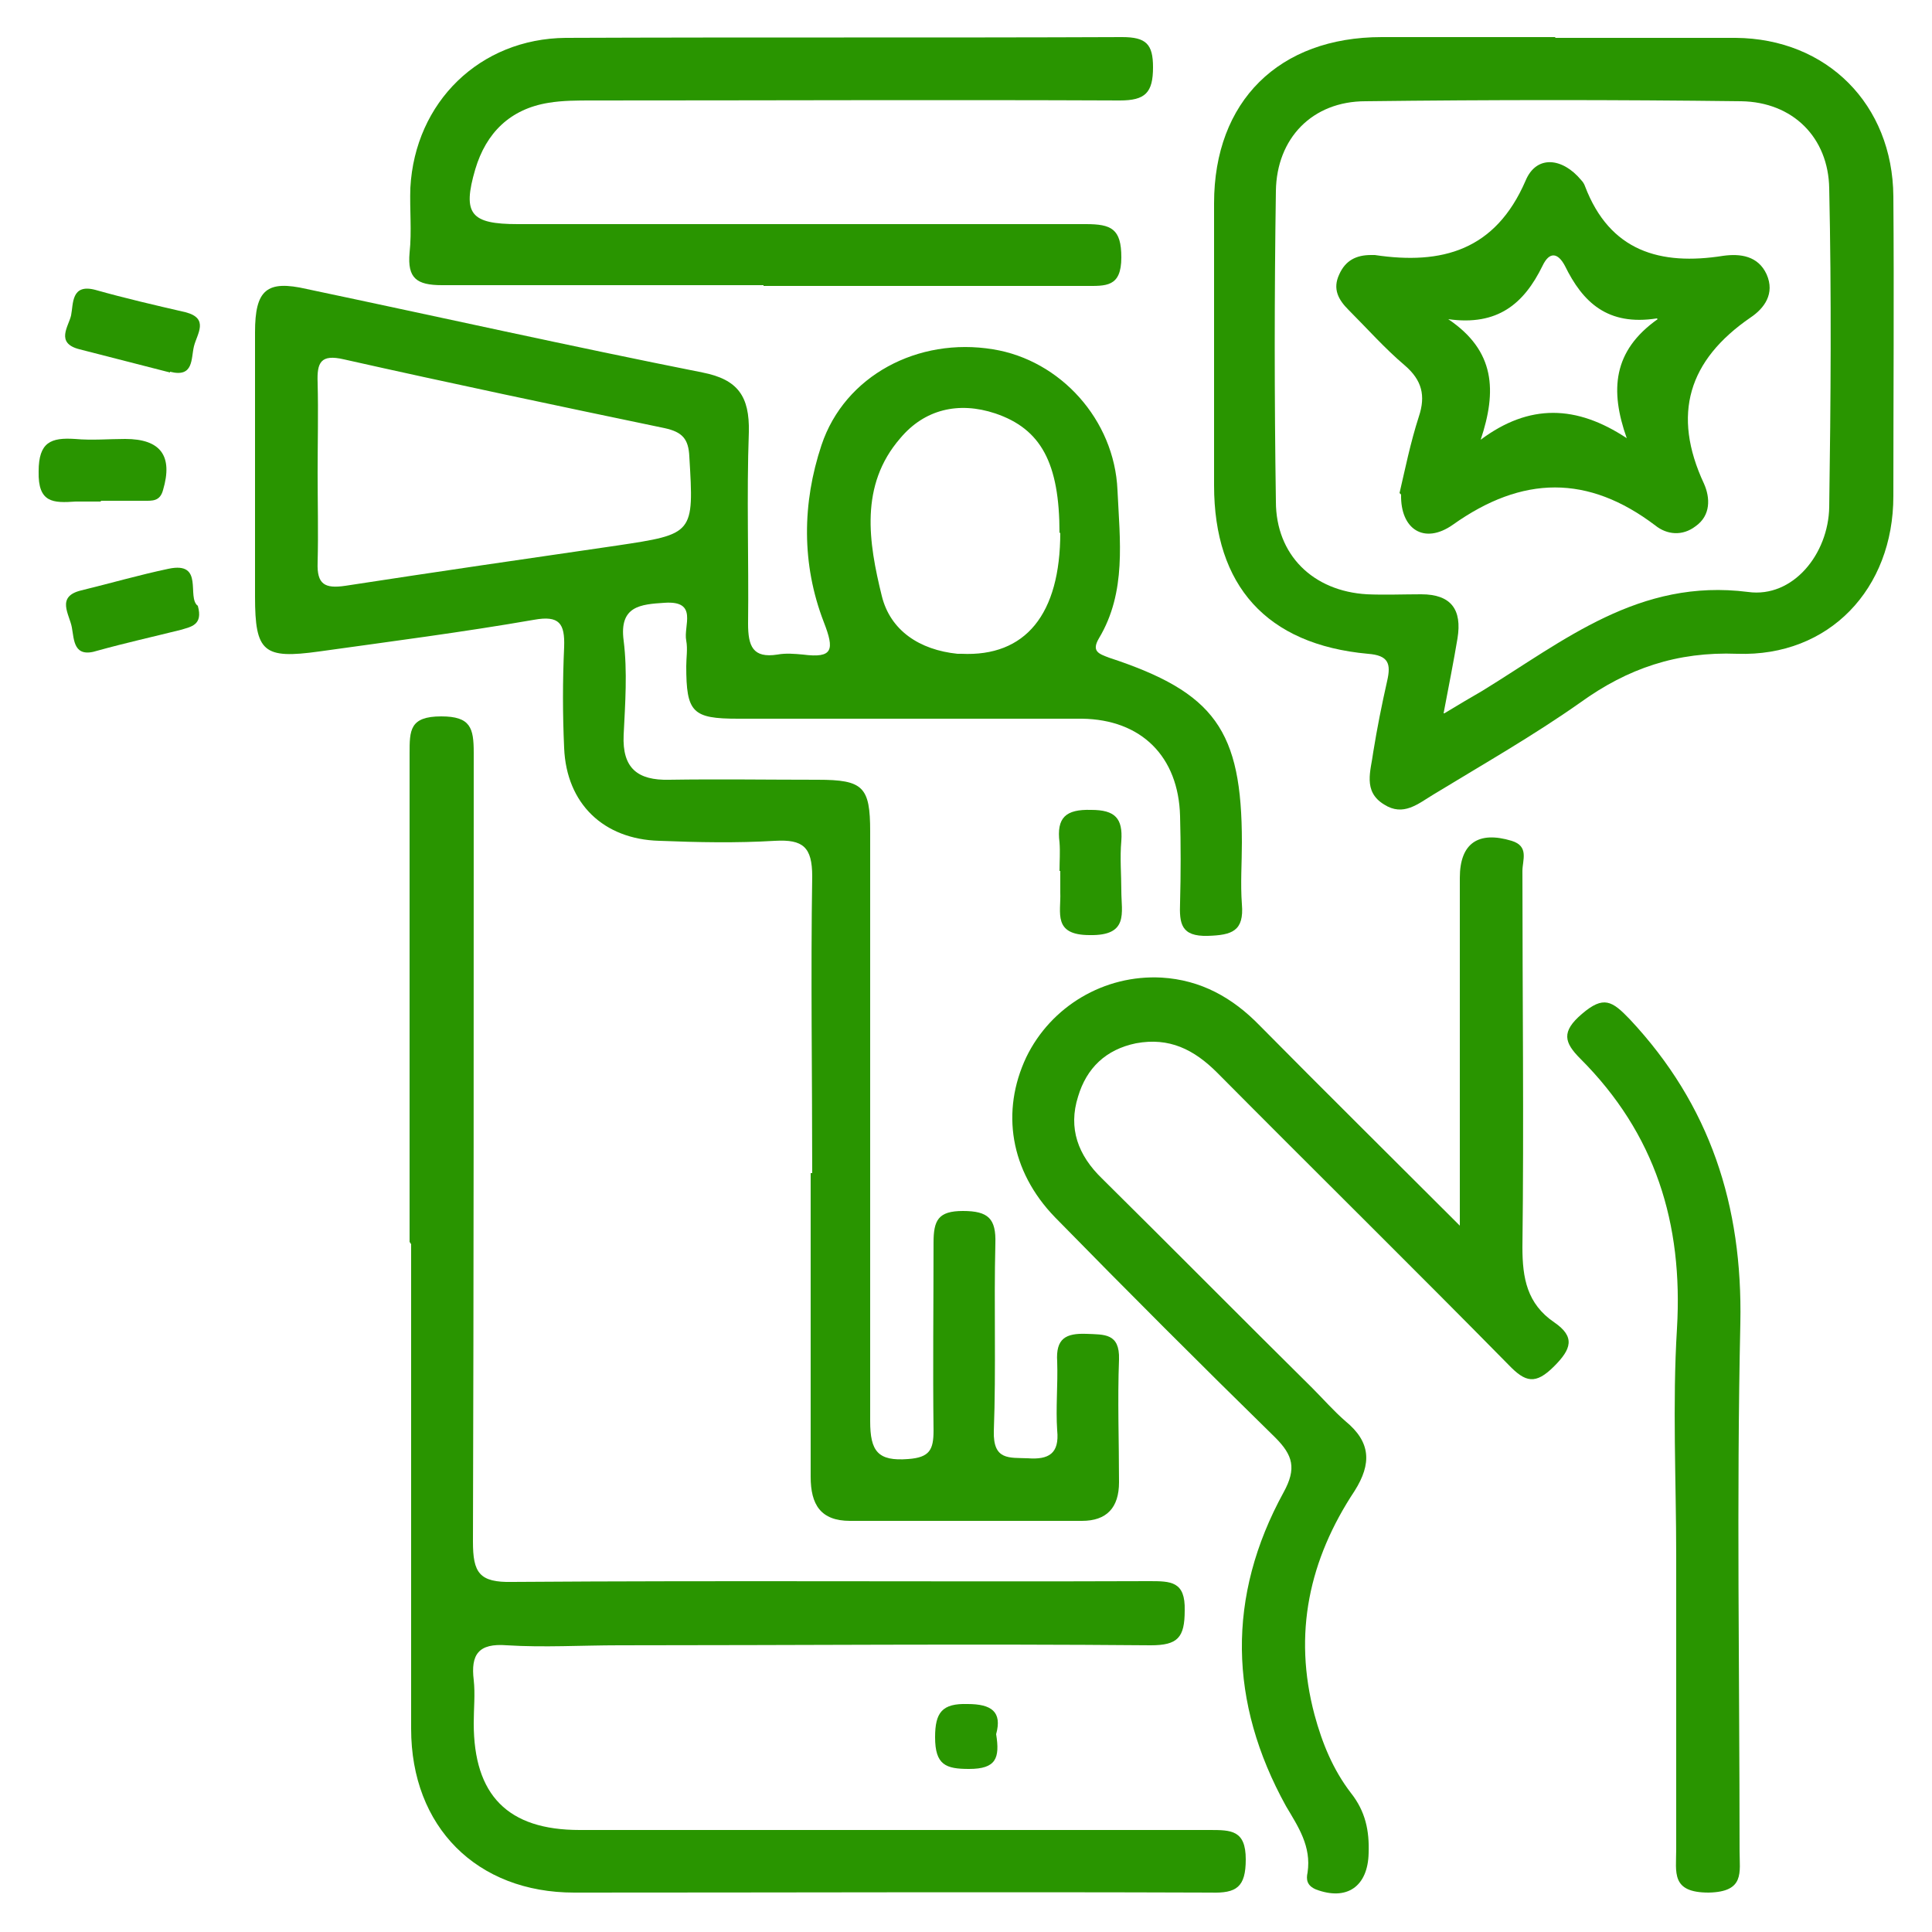 <?xml version="1.0" encoding="UTF-8"?><svg id="Layer_1" xmlns="http://www.w3.org/2000/svg" viewBox="0 0 25 25"><defs><style>.cls-1{fill:none;}.cls-1,.cls-2{stroke-width:0px;}.cls-2{fill:#299500;}</style></defs><rect class="cls-1" width="25" height="25"/><path class="cls-2" d="M10.51,15.18c0-1.28-.02-2.56,0-3.84,0-.38-.12-.48-.48-.46-.5.03-1,.02-1.5,0-.72-.02-1.2-.48-1.23-1.2-.02-.44-.02-.87,0-1.31.01-.3-.06-.41-.39-.35-.92.16-1.85.28-2.78.41-.72.1-.83.01-.83-.71,0-1.14,0-2.28,0-3.42,0-.55.15-.68.67-.56,1.71.36,3.41.74,5.12,1.08.46.09.61.31.6.77-.03.83,0,1.65-.01,2.48,0,.29.06.45.38.4.11-.02.22-.01.33,0,.39.05.41-.06.27-.42-.29-.75-.28-1.54-.03-2.29.3-.9,1.25-1.4,2.22-1.24.87.14,1.57.91,1.61,1.82.03.65.12,1.32-.24,1.92-.1.17,0,.2.13.25,1.37.45,1.72.94,1.72,2.39,0,.27-.02.53,0,.8.03.35-.13.4-.44.41-.35.01-.37-.16-.36-.43.01-.37.01-.75,0-1.12-.02-.77-.5-1.25-1.27-1.26-1.48,0-2.97,0-4.45,0-.59,0-.67-.08-.67-.68,0-.11.02-.22,0-.33-.04-.19.16-.52-.28-.49-.31.02-.59.04-.53.49.05.4.02.81,0,1.22-.02.43.18.59.59.58.64-.01,1.28,0,1.92,0,.59,0,.68.09.68.67,0,2.54,0,5.09,0,7.63,0,.39.1.52.49.49.28-.02.33-.12.33-.37-.01-.81,0-1.62,0-2.43,0-.29.06-.41.38-.41.33,0,.43.1.42.42-.02.81.01,1.62-.02,2.43-.01.38.2.34.44.35.27.02.41-.06.38-.36-.02-.29.01-.59,0-.89-.02-.3.11-.37.38-.36.23.01.43-.01.42.33-.02.53,0,1.06,0,1.59,0,.33-.16.5-.48.5-1,0-2,0-3,0-.38,0-.51-.21-.51-.57,0-1.31,0-2.62,0-3.93ZM4.11,6.11c0,.39.01.78,0,1.17-.01.28.09.34.36.3,1.17-.18,2.34-.35,3.51-.52,1-.15,1-.15.94-1.15-.01-.23-.09-.32-.32-.37-1.39-.29-2.77-.58-4.15-.89-.3-.07-.35.04-.34.3.01.39,0,.78,0,1.17ZM13.71,6.9c0-.91-.24-1.35-.83-1.55-.48-.16-.92-.05-1.23.32-.53.61-.41,1.35-.24,2.04.11.45.49.7.98.75.02,0,.03,0,.05,0,.83.04,1.28-.51,1.28-1.57Z"/><path class="cls-2" d="M5.3,16.07c0-2.11,0-4.21,0-6.32,0-.3,0-.48.41-.48.38,0,.42.15.42.47,0,3.4,0,6.8-.01,10.21,0,.4.08.53.51.52,2.75-.02,5.49,0,8.24-.01.28,0,.47,0,.46.38,0,.35-.09.45-.44.45-2.29-.02-4.59,0-6.88,0-.48,0-.97.03-1.45,0-.37-.03-.47.12-.43.45.02.18,0,.37,0,.56,0,.93.44,1.38,1.37,1.38,2.72,0,5.43,0,8.15,0,.28,0,.47,0,.47.38,0,.36-.12.44-.45.43-2.75-.01-5.49,0-8.24,0-1.26,0-2.11-.85-2.11-2.12,0-2.09,0-4.18,0-6.27Z"/><path class="cls-2" d="M20.12.49c.78,0,1.56,0,2.34,0,1.18.01,2.03.86,2.04,2.05.01,1.29,0,2.59,0,3.88,0,1.2-.83,2.08-2.02,2.04-.78-.03-1.42.19-2.03.63-.61.43-1.26.8-1.9,1.19-.2.12-.39.29-.64.13-.28-.17-.17-.44-.14-.68.05-.31.11-.61.18-.92.05-.22.02-.33-.25-.35-1.31-.12-1.99-.88-1.99-2.18,0-1.22,0-2.43,0-3.65,0-1.32.84-2.15,2.17-2.15.75,0,1.5,0,2.25,0ZM18.69,9.23c.2-.12.35-.21.49-.29,1.06-.65,2.03-1.46,3.44-1.28.58.08,1.04-.49,1.05-1.1.02-1.37.03-2.74,0-4.12-.01-.66-.47-1.12-1.14-1.13-1.62-.02-3.24-.02-4.86,0-.69,0-1.15.48-1.16,1.16-.02,1.34-.02,2.68,0,4.02,0,.69.48,1.16,1.18,1.2.23.01.47,0,.7,0,.39,0,.53.2.47.57-.05.3-.11.6-.18.97Z"/><path class="cls-2" d="M18.89,15.9c0-1.61,0-3.08,0-4.54,0-.45.24-.61.67-.48.23.07.14.25.14.39,0,1.62.02,3.25,0,4.87,0,.4.06.73.41.97.28.19.22.35,0,.57-.24.24-.37.21-.59-.02-1.25-1.27-2.52-2.52-3.77-3.78-.3-.3-.62-.46-1.05-.38-.39.08-.64.32-.75.69-.13.41,0,.76.31,1.06.91.9,1.81,1.81,2.72,2.71.14.14.28.3.43.43.33.27.34.55.12.9-.59.89-.8,1.85-.52,2.9.1.37.24.71.47,1.01.19.24.24.49.23.78-.01.43-.28.62-.68.47-.12-.05-.13-.13-.11-.22.05-.34-.12-.59-.28-.86-.74-1.34-.77-2.71-.03-4.06.17-.31.12-.48-.11-.71-.96-.94-1.91-1.89-2.85-2.85-.58-.6-.7-1.37-.37-2.07.32-.66,1.01-1.07,1.75-1.03.51.03.92.26,1.27.62.83.84,1.67,1.67,2.61,2.61Z"/><path class="cls-2" d="M9.88,3.69c-1.39,0-2.78,0-4.16,0-.33,0-.45-.09-.42-.42.03-.28,0-.56.01-.84.06-1.11.9-1.93,2.01-1.94,2.4-.01,4.8,0,7.2-.01.31,0,.4.09.4.39,0,.33-.1.43-.43.43-2.28-.01-4.55,0-6.83,0-.19,0-.38,0-.56.03-.5.08-.81.39-.95.86-.17.58-.06.71.55.71,2.45,0,4.9,0,7.35,0,.33,0,.46.06.46.43,0,.39-.2.37-.47.37-1.39,0-2.78,0-4.16,0Z"/><path class="cls-2" d="M21.69,20.14c0-.98-.05-1.97.01-2.95.08-1.36-.28-2.52-1.25-3.49-.21-.21-.25-.35.02-.58.28-.24.39-.17.62.07,1.04,1.11,1.46,2.41,1.43,3.93-.05,2.28-.01,4.55-.01,6.83,0,.28.07.53-.4.54-.49,0-.42-.26-.42-.56,0-1.26,0-2.53,0-3.79Z"/><path class="cls-2" d="M1.31,6.49c-.11,0-.22,0-.33,0-.29.02-.49.02-.48-.39,0-.38.16-.44.47-.42.22.02.44,0,.65,0,.46,0,.62.22.49.66-.04.15-.14.14-.25.14-.19,0-.37,0-.56,0Z"/><path class="cls-2" d="M2.2,4.82c-.39-.1-.78-.2-1.17-.3-.32-.08-.14-.3-.11-.44.03-.15,0-.41.31-.33.39.11.78.2,1.17.29.31.08.15.28.11.44-.04.16,0,.41-.31.33Z"/><path class="cls-2" d="M2.56,7.84c.07.25-.09.27-.22.31-.36.09-.72.17-1.08.27-.31.1-.3-.14-.33-.3-.03-.17-.21-.4.12-.48.37-.09.75-.2,1.13-.28.47-.1.23.37.38.48Z"/><path class="cls-2" d="M13.71,11.27c0-.12.01-.25,0-.37-.04-.32.08-.43.41-.42.31,0,.41.11.39.4-.02.22,0,.43,0,.65,0,.28.1.58-.41.57-.48,0-.37-.29-.38-.55,0-.09,0-.19,0-.28Z"/><path class="cls-2" d="M12.89,22.44c.05.31,0,.45-.35.45-.3,0-.44-.05-.44-.41,0-.32.09-.44.42-.43.31,0,.45.1.37.39Z"/><path class="cls-2" d="M18.11,6.38c.07-.3.14-.65.25-.99.09-.27.04-.47-.18-.66-.26-.22-.49-.48-.73-.72-.13-.13-.21-.27-.12-.46.08-.18.22-.25.41-.25.02,0,.03,0,.05,0,.87.13,1.56-.06,1.95-.96.14-.34.48-.3.72-.01.02.02.04.05.05.08.32.84.97,1.03,1.79.9.22-.03.45,0,.56.24.11.25-.03.44-.21.56-.8.55-1.02,1.25-.6,2.15.08.18.09.41-.11.55-.17.13-.37.11-.52-.01-.87-.66-1.72-.65-2.62-.01-.37.26-.68.06-.67-.39ZM21.44,4.12c-.64.1-.96-.21-1.19-.68-.09-.17-.2-.19-.29,0-.24.49-.58.78-1.22.69.61.41.63.93.42,1.56.63-.47,1.24-.45,1.89-.02-.22-.62-.18-1.13.4-1.54Z"/></svg>